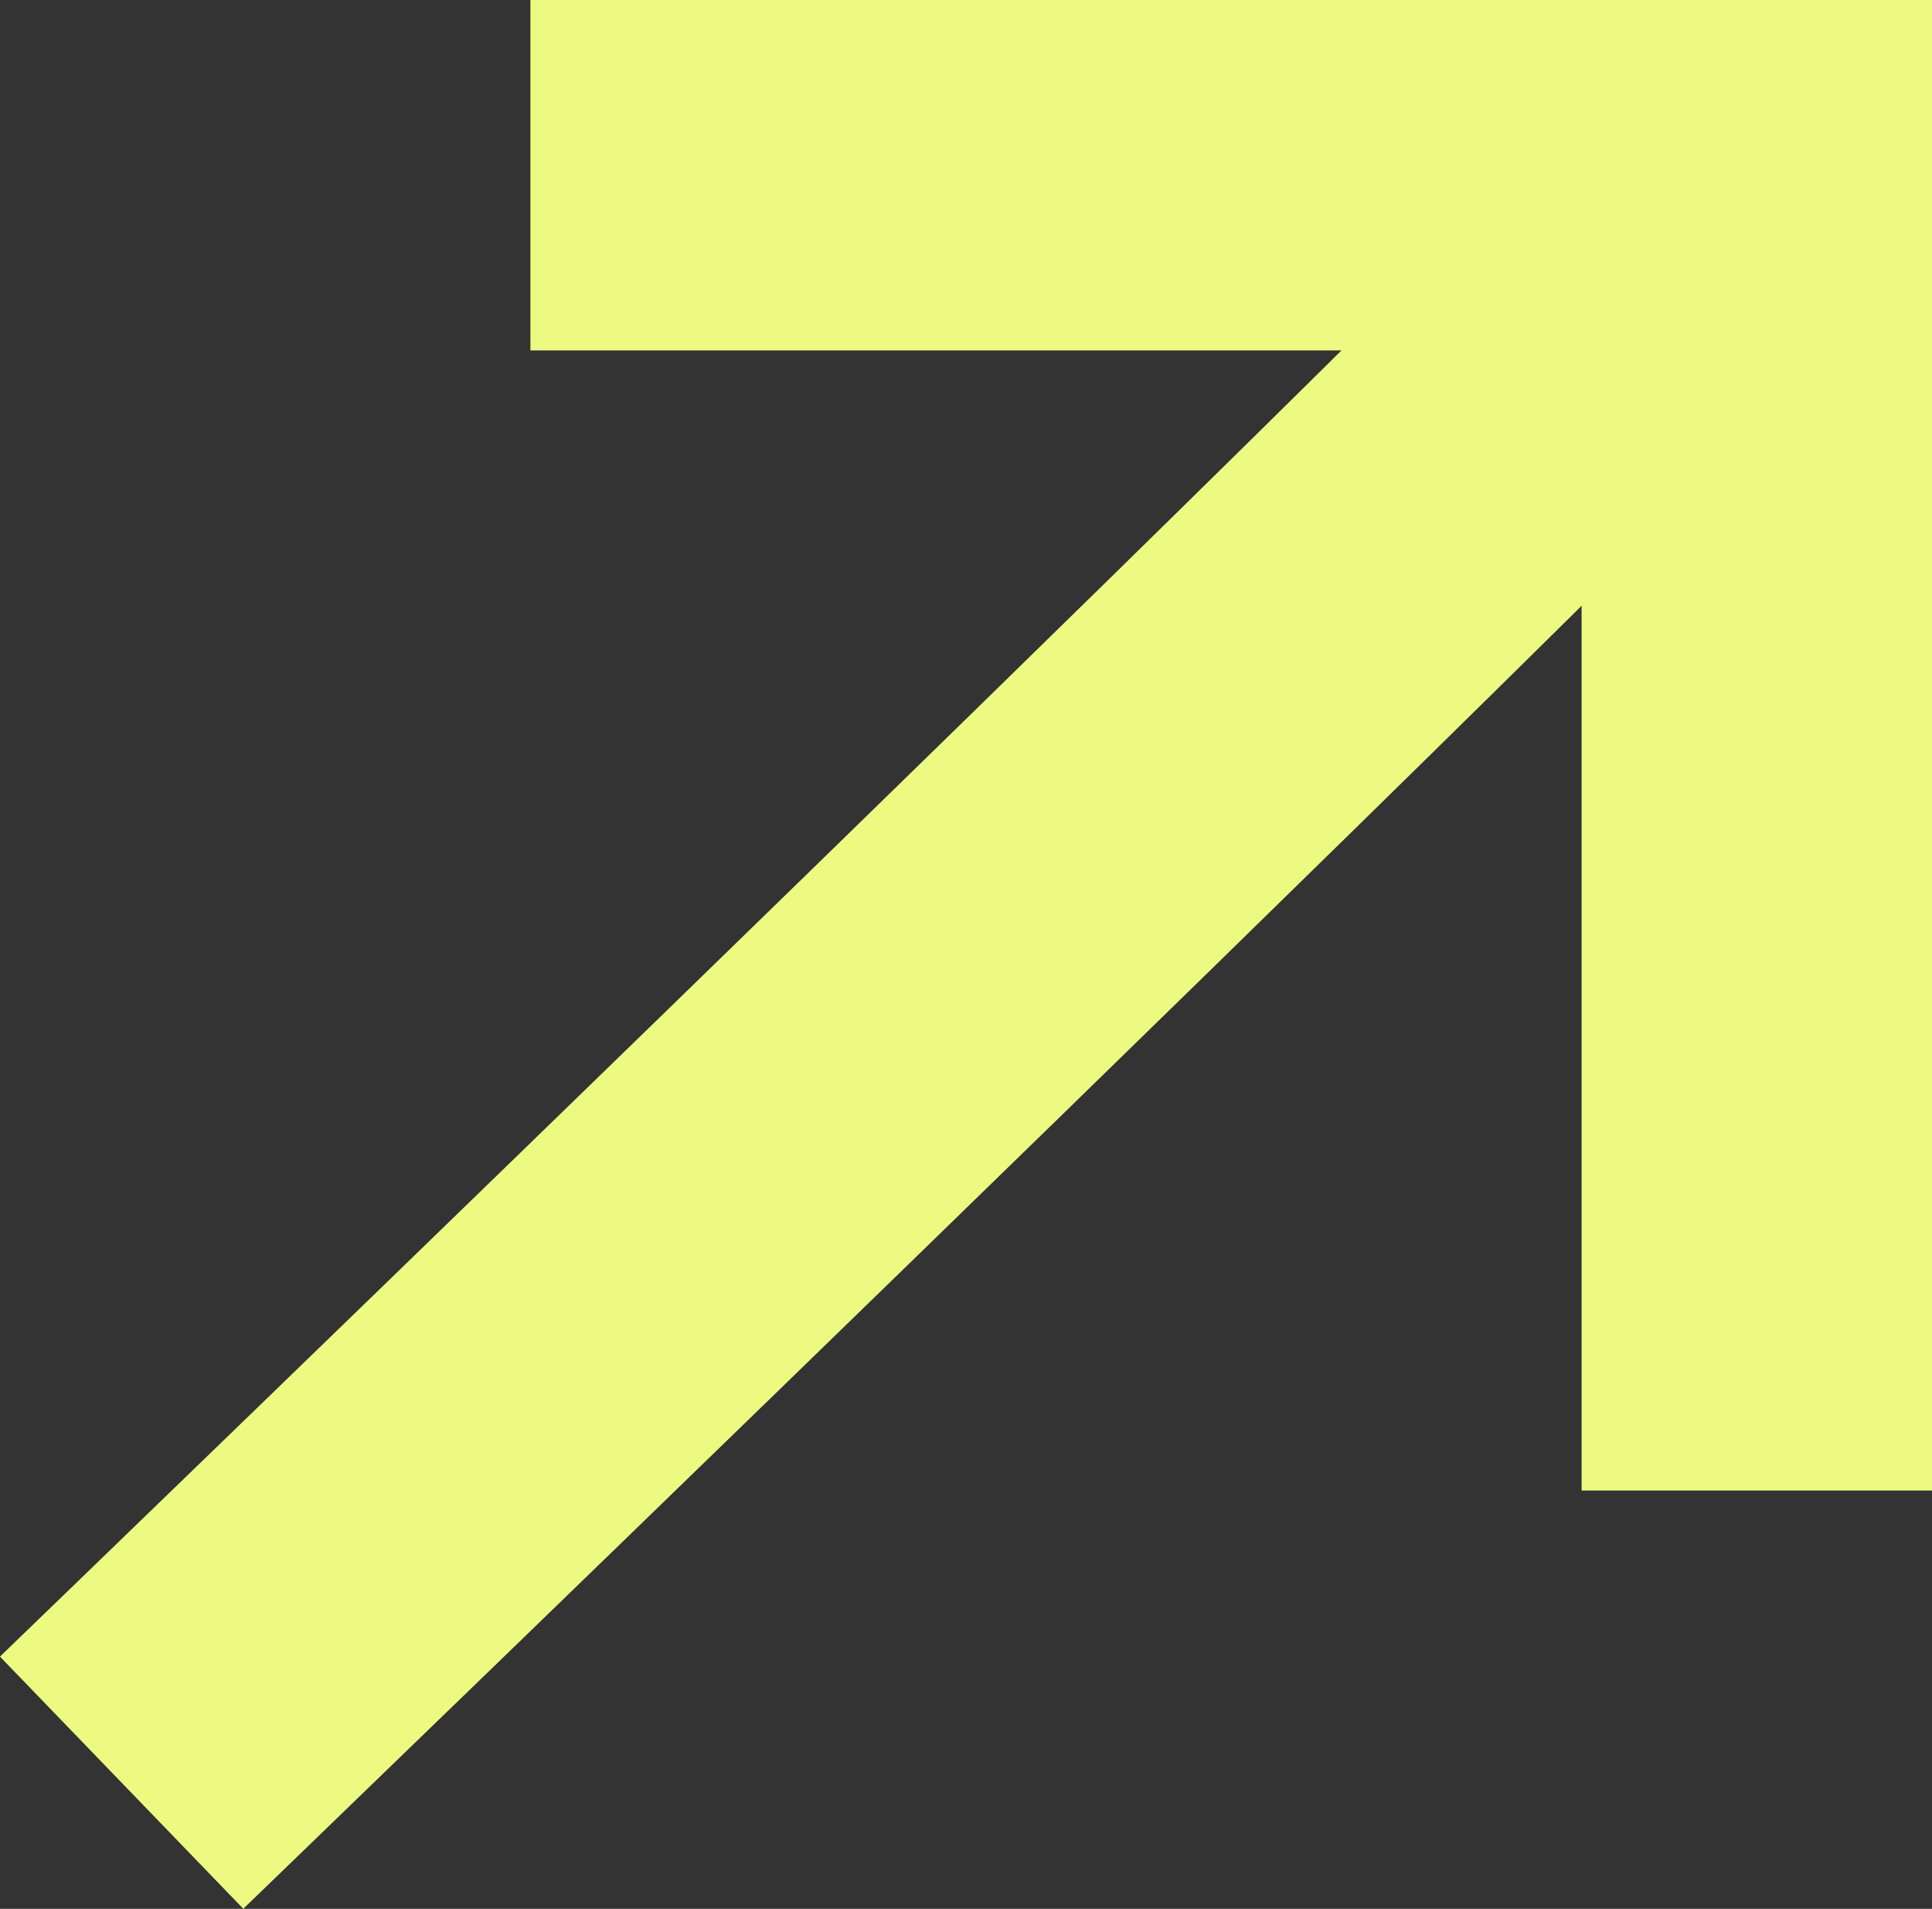 <?xml version="1.0" encoding="UTF-8"?>
<svg width="12.406px" height="12.256px" viewBox="0 0 12.406 12.256" version="1.1" xmlns="http://www.w3.org/2000/svg" xmlns:xlink="http://www.w3.org/1999/xlink">
    <rect x="0" y="0" width="12.406" height="12.256" fill="#333333" stroke="none"/>
    <title>Learn more arrow 2</title>
    <g id="Page-1" stroke="none" stroke-width="1" fill="none" fill-rule="evenodd">
        <g id="Altron---Service-Page---03-1" transform="translate(-884.969, -3272.563)" stroke="#EDFA82" stroke-width="2.25">
            <g id="Learn-More-CTA" transform="translate(795.75, 3269.942)">
                <g id="Learn-more-arrow-2" transform="translate(90, 3.746)">
                    <path d="M0,10.321 C0,10.321 10.5,0.188 10.5,0" id="Path-2"></path>
                    <path d="M2.625,0 C7.875,0 10.5,0 10.5,0 C10.5,0 10.5,2.815 10.5,8.445" id="Path-3"></path>
                </g>
            </g>
        </g>
    </g>
</svg>